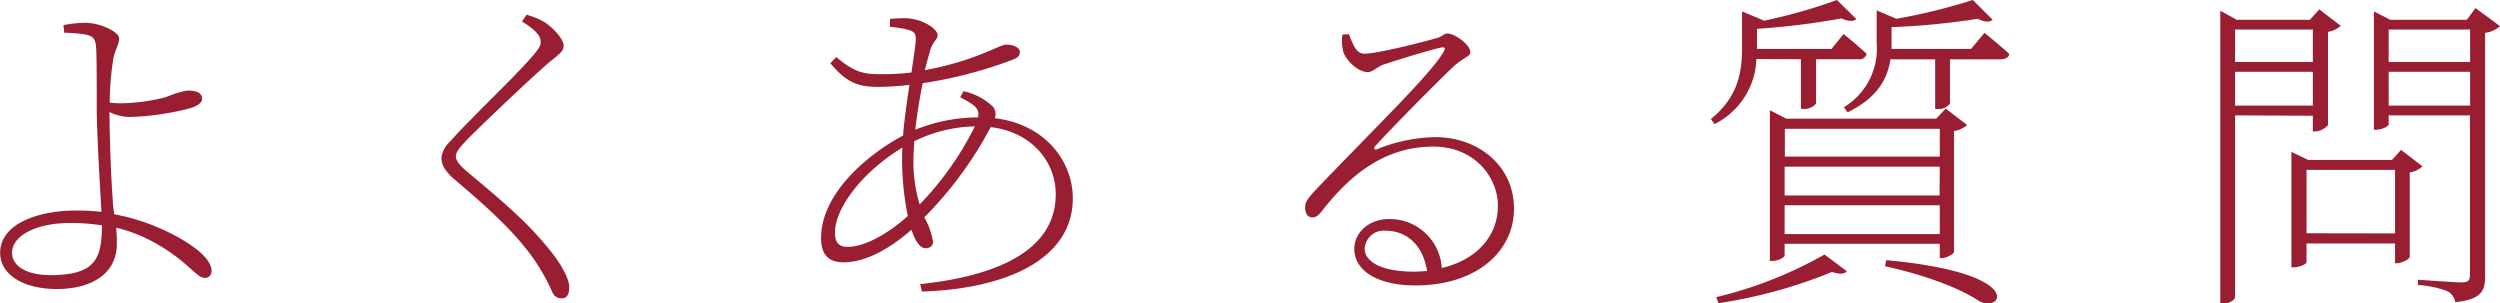 <svg id="レイヤー_1" data-name="レイヤー 1" xmlns="http://www.w3.org/2000/svg" viewBox="0 0 335.45 40.72"><defs><style>.cls-1{fill:#991e31;}</style></defs><path class="cls-1" d="M261.7,279.58a16.13,16.13,0,0,1,2.92-.31c2,0,4.55,1.21,4.55,2.07s-.45,1.3-.77,2.7a39.1,39.1,0,0,0-.49,5.94,11.54,11.54,0,0,0,1.62.09,26.09,26.09,0,0,0,5.89-.81,13.73,13.73,0,0,1,2.88-.9c1.76,0,2,.58,2,1.17,0,.4-.54.9-1.62,1.21a36.28,36.28,0,0,1-8.19,1.17,6.55,6.55,0,0,1-2.61-.67c0,2.56.18,8.55.45,11.92,0,.68.13,1.26.18,1.8A27.8,27.8,0,0,1,275,307c2.61,1.17,6.57,3.47,6.57,5.54a.86.86,0,0,1-1,.94c-1,0-2.34-2.34-6.66-4.72a20.34,20.34,0,0,0-5.13-2c.05.67.09,1.35.09,2.16,0,3.87-3.19,6.07-8.05,6.07-4.5,0-7.61-1.93-7.61-4.86,0-3.91,5.13-5.67,10.13-5.67a29.3,29.3,0,0,1,3.46.18c-.18-3.24-.63-10.71-.63-14,0-3.11,0-7.38-.09-8.15-.09-1-.36-1.35-1.21-1.62a20.6,20.6,0,0,0-3.06-.27Zm5.17,26.87a26.46,26.46,0,0,0-4.32-.32c-4.32,0-7.74,1.62-7.74,4,0,1.58,1.58,3,5.27,3C266.06,313.06,266.83,310.9,266.87,306.45Z" transform="translate(-253.19 -276.21)"/><path class="cls-1" d="M323.24,279.09l.59-.9a9.87,9.87,0,0,1,2.34.94c1.17.72,2.65,2.3,2.65,3.2,0,.72-.49,1.08-1.89,2.2-2.92,2.52-9.13,8.46-11,10.35-1.35,1.4-1.57,1.85-1.57,2.34s.45,1.13,1.48,2c4.77,4,8.24,6.84,11.48,11,1.12,1.44,2.25,3.33,2.25,4.55s-.5,1.48-1.13,1.48a1.35,1.35,0,0,1-1.17-.9,26.61,26.61,0,0,0-2.11-3.87c-2.25-3.37-5.4-6.48-10.94-11.16-1.17-1-1.8-1.89-1.8-2.92a3.4,3.4,0,0,1,1.13-2.16c2.2-2.57,8.91-8.91,11.11-11.52.81-.95,1.08-1.35,1.08-1.85C325.76,281.16,325.31,280.39,323.24,279.09Z" transform="translate(-253.19 -276.21)"/><path class="cls-1" d="M382.47,288.45a8.09,8.09,0,0,1,3.87,2,1.47,1.47,0,0,1,.32,1.62c6.84.81,10.48,5.85,10.48,10.75,0,8.19-8.95,12.15-20.25,12.51l-.22-1c10.66-1.13,18.18-4.68,18.18-12.06,0-4.41-3.29-8.37-8.73-9a51.08,51.08,0,0,1-8.91,12.11,9.8,9.8,0,0,1,1.17,3.24c0,.67-.5.9-1,.9-.76,0-1.39-1-1.89-2.48-3.28,2.88-6.48,4.37-9.13,4.37-1.94,0-3-1-3-3.24,0-6,6.25-11.25,11-13.77.18-2.21.54-4.64.86-6.8a39.57,39.57,0,0,1-4.1.27c-2.56,0-4.23-.4-6.52-3.19l.81-.81c2.43,2.07,3.73,2.29,5.89,2.29a33.55,33.55,0,0,0,4.19-.22c.31-2.16.58-3.83.58-4.5s-.18-.95-.81-1.17a12.54,12.54,0,0,0-2.65-.45l0-1.08c.72-.05,1.49-.09,1.89-.09,2.57,0,4.5,1.53,4.5,2.25s-.72.81-1.08,2.38c-.18.59-.4,1.4-.63,2.34,6.71-1.21,10-3.42,10.89-3.42,1.17,0,1.85.45,1.85,1,0,.36-.09.63-.77.95A58.39,58.39,0,0,1,377,287.37c-.4,1.93-.76,4.18-1,6.25a22.56,22.56,0,0,1,8.42-1.66c.27-1.26-.54-1.71-2.39-2.7ZM375,305.19a38.17,38.17,0,0,1-.77-7.56c0-.5,0-1,.05-1.62-5.49,3.33-9.05,8.19-9.05,11.38,0,1.4.5,1.94,1.71,1.94C369.29,309.33,372.48,307.48,375,305.19Zm1.62-1.58A41.89,41.89,0,0,0,384,293.17a19.09,19.09,0,0,0-8.15,2c0,.86-.09,1.62-.09,2.3A19.65,19.65,0,0,0,376.58,303.61Z" transform="translate(-253.19 -276.21)"/><path class="cls-1" d="M434.19,280.8c.49,1.21.9,2.61,2.07,2.61,1.84,0,7.92-1.58,9.81-2.12.67-.17.85-.58,1.35-.58,1,0,3.06,1.53,3.06,2.47,0,.68-.81.59-2.43,2.12-2,1.89-8.15,8.1-10.35,10.53-.23.22-.09.58.27.4a21.63,21.63,0,0,1,7.83-1.62c5.71,0,10.71,3.87,10.53,9.9-.14,5.45-5,10-13.23,10-5,0-8.19-1.94-8.19-4.91,0-2.16,1.93-4,4.68-4a7,7,0,0,1,7.06,6.57c4.82-1.12,7.43-4.41,7.52-8.05.18-3.92-3-8.24-8.64-8.24-6.62,0-11.25,3.87-15,8.69-.5.63-.81.81-1.31.81s-.94-.5-.9-1.4c0-.63.32-1.08,1.13-2,8.19-8.59,15.79-15.88,17.46-18.85.27-.5.09-.63-.36-.54-1.35.27-5.72,1.62-7.74,2.29-.86.32-1.44,1-2.07,1-1.35,0-2.84-1.48-3.29-2.65a6.07,6.07,0,0,1-.13-2.39Zm10.48,31.77c-.58-3.69-2.92-5.4-5.53-5.4a2.56,2.56,0,0,0-2.84,2.43c0,1.53,1.89,3.06,6.62,3.06C443.55,312.66,444.09,312.61,444.67,312.57Z" transform="translate(-253.19 -276.21)"/><path class="cls-1" d="M488.87,284.13a10.19,10.19,0,0,1-5.62,8.73l-.5-.68c3.74-3,4.19-6.43,4.19-9.63v-4.81l2.88,1.21V279a70.57,70.57,0,0,0,9.85-2.79l2.61,2.56c-.4.36-1.12.32-2-.09a100,100,0,0,1-11.34,1.4v2.7h10l1.62-2s1.93,1.54,3.1,2.66a1,1,0,0,1-1.12.72h-5.67v5.94a2,2,0,0,1-1.76.72h-.27v-6.66Zm-5.4,31.95A55.19,55.19,0,0,0,498,310.36l3,2.25c-.36.41-1,.41-2,.09a65.8,65.8,0,0,1-15.21,4.19Zm30-5.27v-1.89H492.65v1.58c0,.22-.81.72-1.62.72h-.36V291l2.21,1.13H513l1.26-1.35,2.88,2.2a3.32,3.32,0,0,1-1.76.81V310c0,.27-1,.85-1.71.85Zm-20.79-17.32v3.73h20.79v-3.73Zm20.79,5.08H492.65v3.87h20.79Zm0,9.05v-3.87H492.65v3.87Zm6-27s2,1.61,3.33,2.83c-.09.49-.54.72-1.17.72h-6.79v5.94a1.91,1.91,0,0,1-1.71.72h-.28v-6.66h-6c-.36,2.43-1.62,5.13-5.76,7.11l-.49-.68A9.17,9.17,0,0,0,505,282V277.6l2.65,1.13a80.22,80.22,0,0,0,10.26-2.52l2.66,2.66c-.41.35-1.13.31-2-.14A97.72,97.72,0,0,1,507,279.85v2.93h10.66Zm-13.18,30.5c19.16,1.76,15.43,7.25,12.41,5.45-2.56-1.67-6.93-3.38-12.59-4.64Z" transform="translate(-253.19 -276.21)"/><path class="cls-1" d="M553.09,291.69v24.39c0,.31-.63.85-1.62.85h-.36V277.65l2.21,1.22h9.81l1.26-1.4,2.88,2.2a3.29,3.29,0,0,1-1.71.81V293a2.49,2.49,0,0,1-1.76.85h-.27v-2.11Zm0-11.52v4.36h10.44v-4.36Zm10.44,10.21v-4.54H553.09v4.54Zm14.71,8.15a3.21,3.21,0,0,1-1.71.81v11.34c0,.27-1.08.85-1.75.85h-.22v-2.65H562.68v2.52c0,.22-.86.67-1.71.67h-.32V296.59l2.25,1.08h11.25l1.21-1.35Zm-3.68,9V299H562.68v8.51Zm14.08-27.81a3.77,3.77,0,0,1-2,.9v32.67c0,1.8-.36,3.1-4,3.46a2.05,2.05,0,0,0-1-1.44,12.65,12.65,0,0,0-4-.85v-.72s4.82.36,5.8.36,1.17-.27,1.17-1.08V291.69H573.7v1.21c0,.23-.85.72-1.71.72h-.27V277.74l2.21,1.13h10.26l1.16-1.58Zm-14.94.45v4.36h10.93v-4.36Zm10.93,10.21v-4.54H573.7v4.54Z" transform="translate(-253.19 -276.21)"/></svg>
